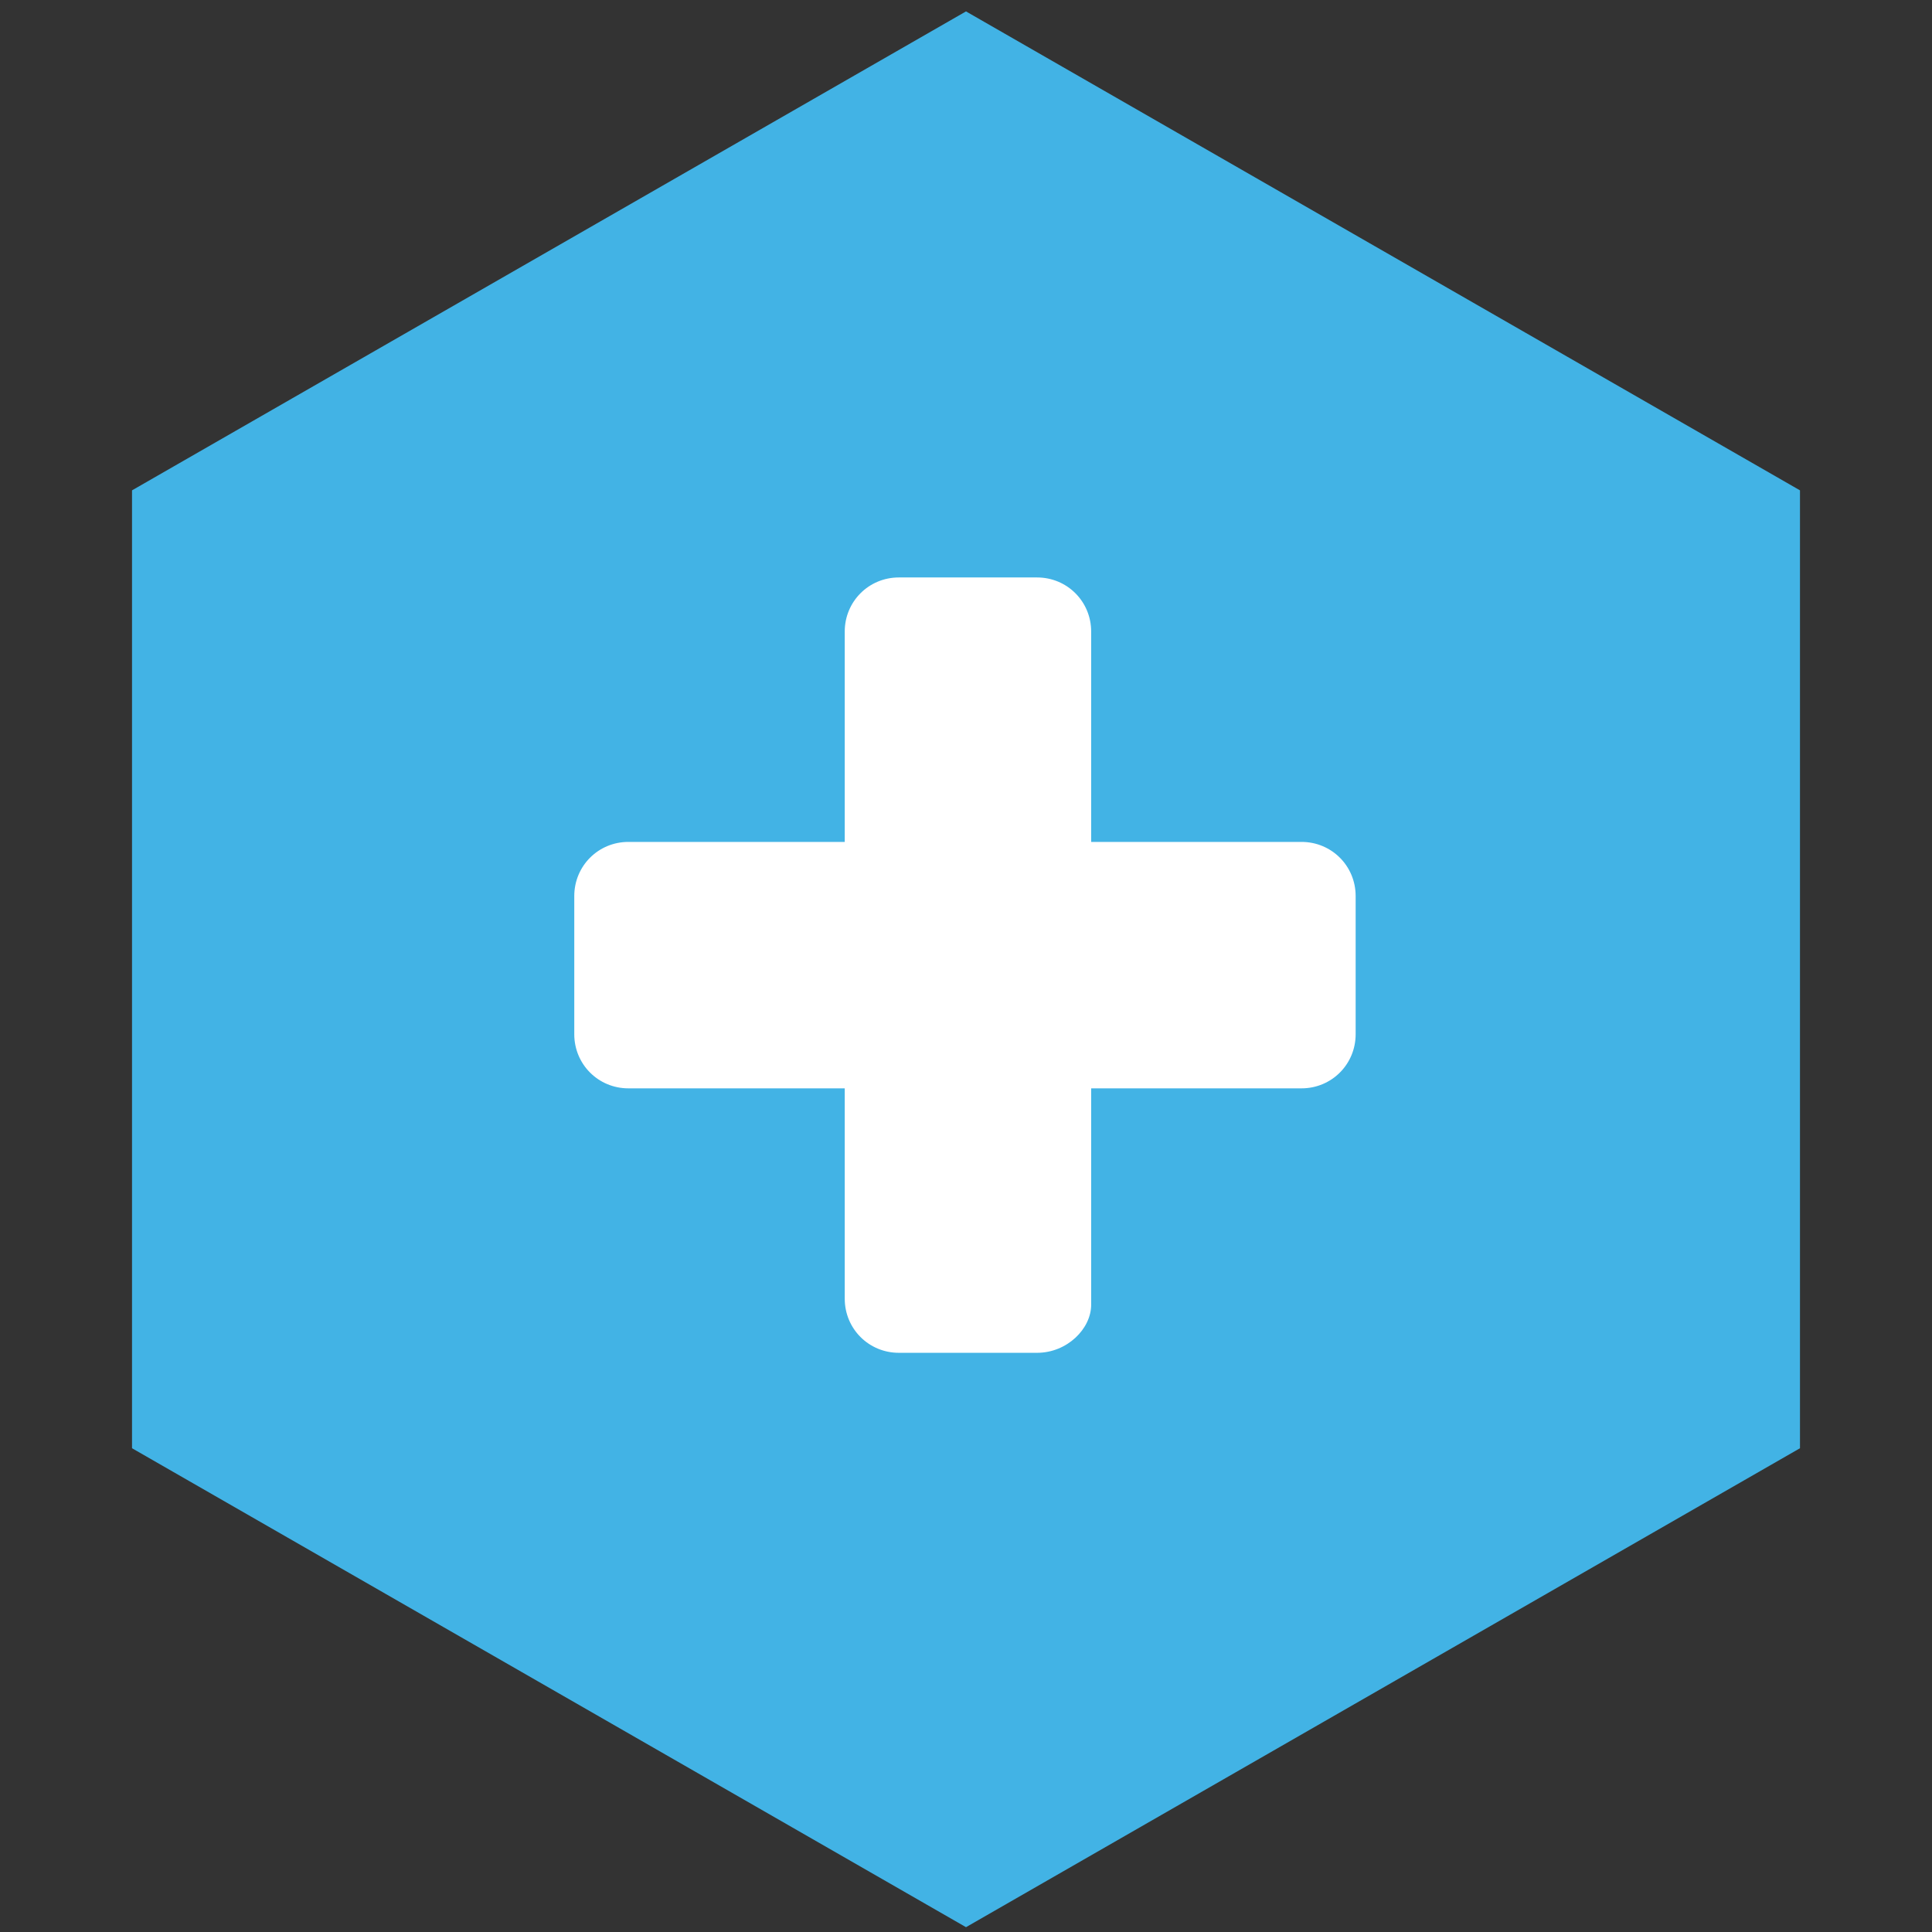<?xml version="1.0" encoding="utf-8"?>
<!-- Generator: Adobe Illustrator 16.0.0, SVG Export Plug-In . SVG Version: 6.00 Build 0)  -->
<!DOCTYPE svg PUBLIC "-//W3C//DTD SVG 1.1//EN" "http://www.w3.org/Graphics/SVG/1.1/DTD/svg11.dtd">
<svg version="1.1" id="Livello_1" xmlns:x="http://ns.adobe.com/Extensibility/1.0/" xmlns:i="http://ns.adobe.com/AdobeIllustrator/10.0/" xmlns:graph="http://ns.adobe.com/Graphs/1.0/"
	 xmlns="http://www.w3.org/2000/svg" xmlns:xlink="http://www.w3.org/1999/xlink" x="0px" y="0px" width="600px" height="600px"
	 viewBox="0 0 600 600" enable-background="new 0 0 600 600" xml:space="preserve">
<rect x="0" y="0" width="600" height="600" fill="#333333" stroke="none"/>
<polygon fill="#42B3E5" points="559,449.762 300,598.502 41,449.762 41,152.282 300,3.542 559,152.282 "/>
<g>
	<path fill="#FFFFFF" d="M322.074,420.127h-42.933c-9.333,0-16.799-7.466-16.799-16.799V196.134c0-9.333,7.466-16.8,16.799-16.8
		h42.933c9.333,0,16.799,7.467,16.799,16.8v209.062C338.873,412.661,331.407,420.127,322.074,420.127z"/>
	<path fill="#FFFFFF" d="M178.346,321.196v-42.932c0-9.333,7.466-16.8,16.799-16.8h209.063c9.332,0,16.799,7.467,16.799,16.8v42.932
		c0,9.334-7.467,16.8-16.799,16.8H195.145C185.812,337.996,178.346,330.53,178.346,321.196z"/>
</g>
</svg>
